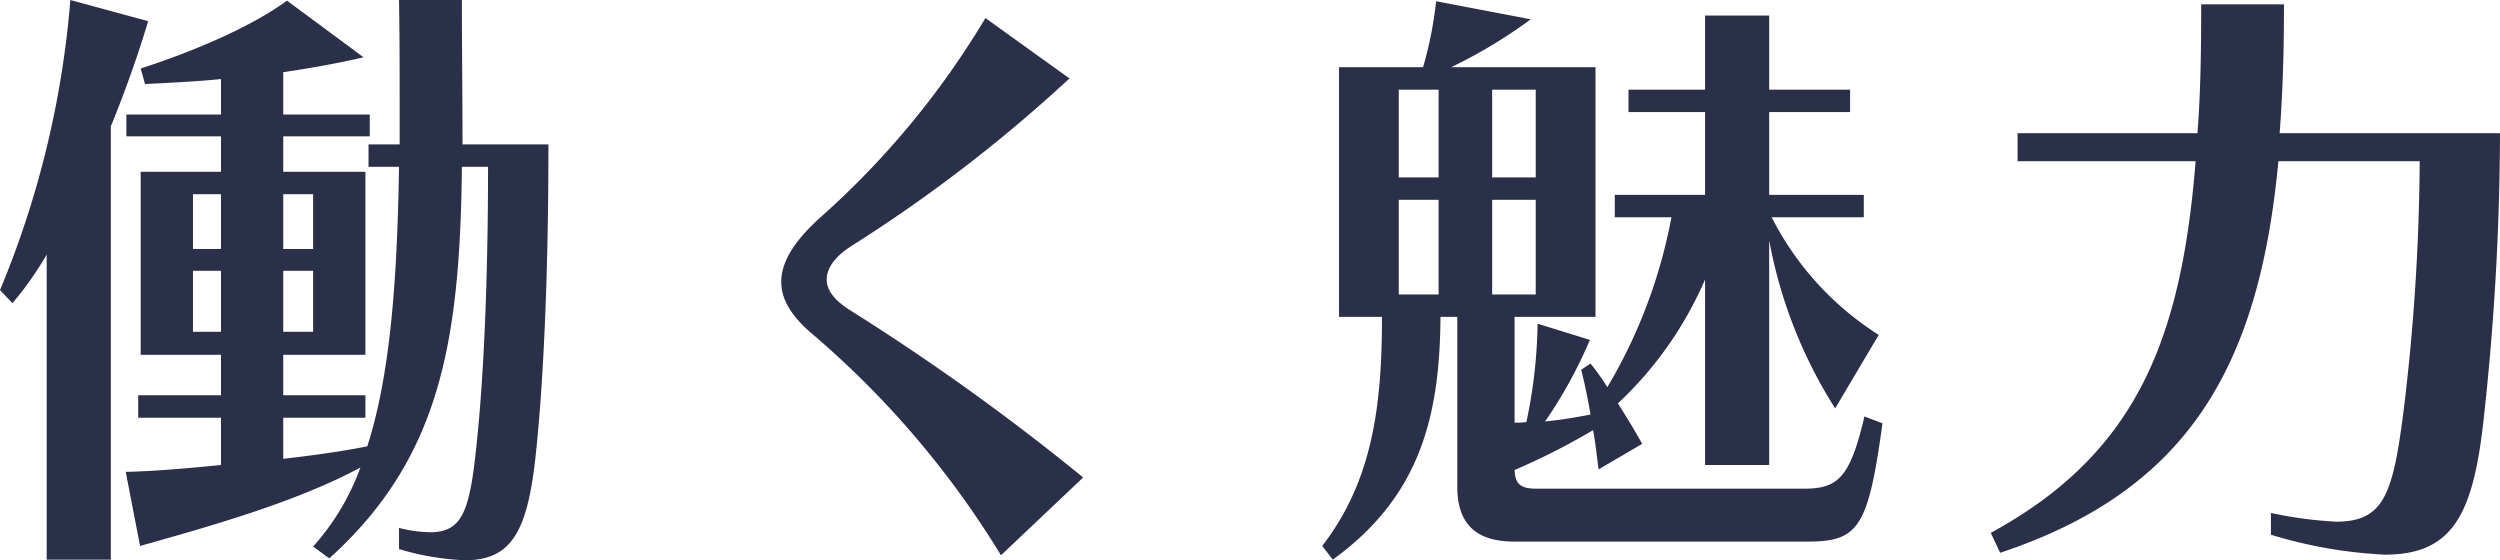 <svg xmlns="http://www.w3.org/2000/svg" width="200.8" height="45" viewBox="0 0 200.8 45">
  <path id="recruit_title04" d="M34.35,2.85a21.164,21.164,0,0,0,5.3.9c3.8,0,5.05-2.4,5.7-8.65.55-5.25,1-13.5,1-24.75h-6.9c0-3.65-.05-7.5-.05-11.6H34.35c.05,2.95.05,5.75.05,8.4v3.2H31.9v1.8h2.45C34.2-18.35,33.6-11,31.8-5.4c-2,.4-4.5.75-6.75,1V-7.7h6.6V-9.5h-6.6v-3.25h6.6v-14.7h-6.6V-30.3H32v-1.75H25.05v-3.4c2-.3,4.35-.7,6.45-1.2L25.35-41.2c-2.85,2.1-7.55,4.1-11.75,5.45l.35,1.25c1.95-.1,4.15-.2,6.1-.4v2.85h-7.6v1.75h7.6v2.85H13.6v14.7h6.45V-9.5H13.4v1.8h6.65v3.8c-2.55.25-5.3.5-7.65.55L13.55,2.6c5.7-1.6,12.6-3.55,17.7-6.3a19.518,19.518,0,0,1-3.8,6.35l1.3.95c8.85-8,10.5-17.25,10.65-31.45h2.1c0,9.15-.35,16.85-.9,22.1C40.05-.3,39.5,1.5,36.85,1.5a10.572,10.572,0,0,1-2.5-.35ZM11.2,3.7V-31.1c1.05-2.55,2.15-5.6,3-8.45l-6.25-1.7A76.434,76.434,0,0,1,2.3-17.95l1,1.05a26.938,26.938,0,0,0,2.75-3.9V3.7ZM27.45-14.6h-2.4v-4.9h2.4Zm-7.4,0H17.8v-4.9h2.25Zm7.4-6.65h-2.4v-4.4h2.4Zm-7.4,0H17.8v-4.4h2.25ZM89.3-2.9A186.573,186.573,0,0,0,70.55-16.35c-1.25-.8-1.85-1.6-1.85-2.45,0-.9.65-1.85,2-2.7A120.535,120.535,0,0,0,88.2-34.95L81.45-39.8a68.074,68.074,0,0,1-13.3,16.05c-2.15,1.95-3.1,3.6-3.1,5.15s1,2.95,2.7,4.35A73.845,73.845,0,0,1,82.7,3.35Zm58.15,5.15c4.1,0,4.9-1.05,6.05-9.5l-1.45-.55C150.9-2.85,149.9-2,147.2-2H125.7c-1.3,0-1.7-.4-1.75-1.5a53.48,53.48,0,0,0,6.3-3.2c.2.95.3,2.1.45,3.15l3.5-2.05c-.55-1-1.25-2.15-1.95-3.25a29.765,29.765,0,0,0,7-9.95V-3.9h5.15V-21.95a37.943,37.943,0,0,0,5.3,13.5l3.5-5.9a24.112,24.112,0,0,1-8.6-9.45H152v-1.8h-7.6v-6.65h6.5v-1.8h-6.5V-40h-5.15v5.95H133.1v1.8h6.15v6.65H132v1.8h4.55a41.635,41.635,0,0,1-5.15,13.65,17.2,17.2,0,0,0-1.35-1.9l-.75.5s.4,1.5.75,3.6c-.6.1-2,.4-3.65.55a36.754,36.754,0,0,0,3.6-6.55l-4.2-1.3a40.446,40.446,0,0,1-.9,7.9,6.051,6.051,0,0,1-.95.05v-8.5h6.5V-35.85h-11.6a39.642,39.642,0,0,0,6.4-3.85l-7.6-1.45a30.905,30.905,0,0,1-1.05,5.3h-6.75V-15.8h3.45c0,6.95-.7,13.1-4.8,18.4l.85,1.1c6.9-5,8.6-11.3,8.65-19.5h1.35V-2.15c0,3.55,2.15,4.4,4.6,4.4ZM125.65-27h-3.5v-7.05h3.5Zm-7.8,0h-3.2v-7.05h3.2Zm7.8,9.4h-3.5v-7.6h3.5Zm-7.8,0h-3.2v-7.6h3.2ZM184.7,1.7a37.293,37.293,0,0,0,9.15,1.6c5.35,0,7.05-3.1,7.9-10.55a213.431,213.431,0,0,0,1.35-23.3H185.4c.25-3.25.35-6.65.35-10.35H179.1c0,3.75-.05,7.15-.3,10.35H164.35v2.25h14.3c-1.15,14.55-4.9,23.55-16.45,29.85l.75,1.6c15.05-5,20.8-14.9,22.35-31.45h11.35a172.35,172.35,0,0,1-1.3,20.1c-.85,6.6-1.55,8.85-5.4,8.85a32.434,32.434,0,0,1-5.25-.7Z" transform="translate(-2.3 41.25)" fill="#2a2f4a"/>
</svg>
